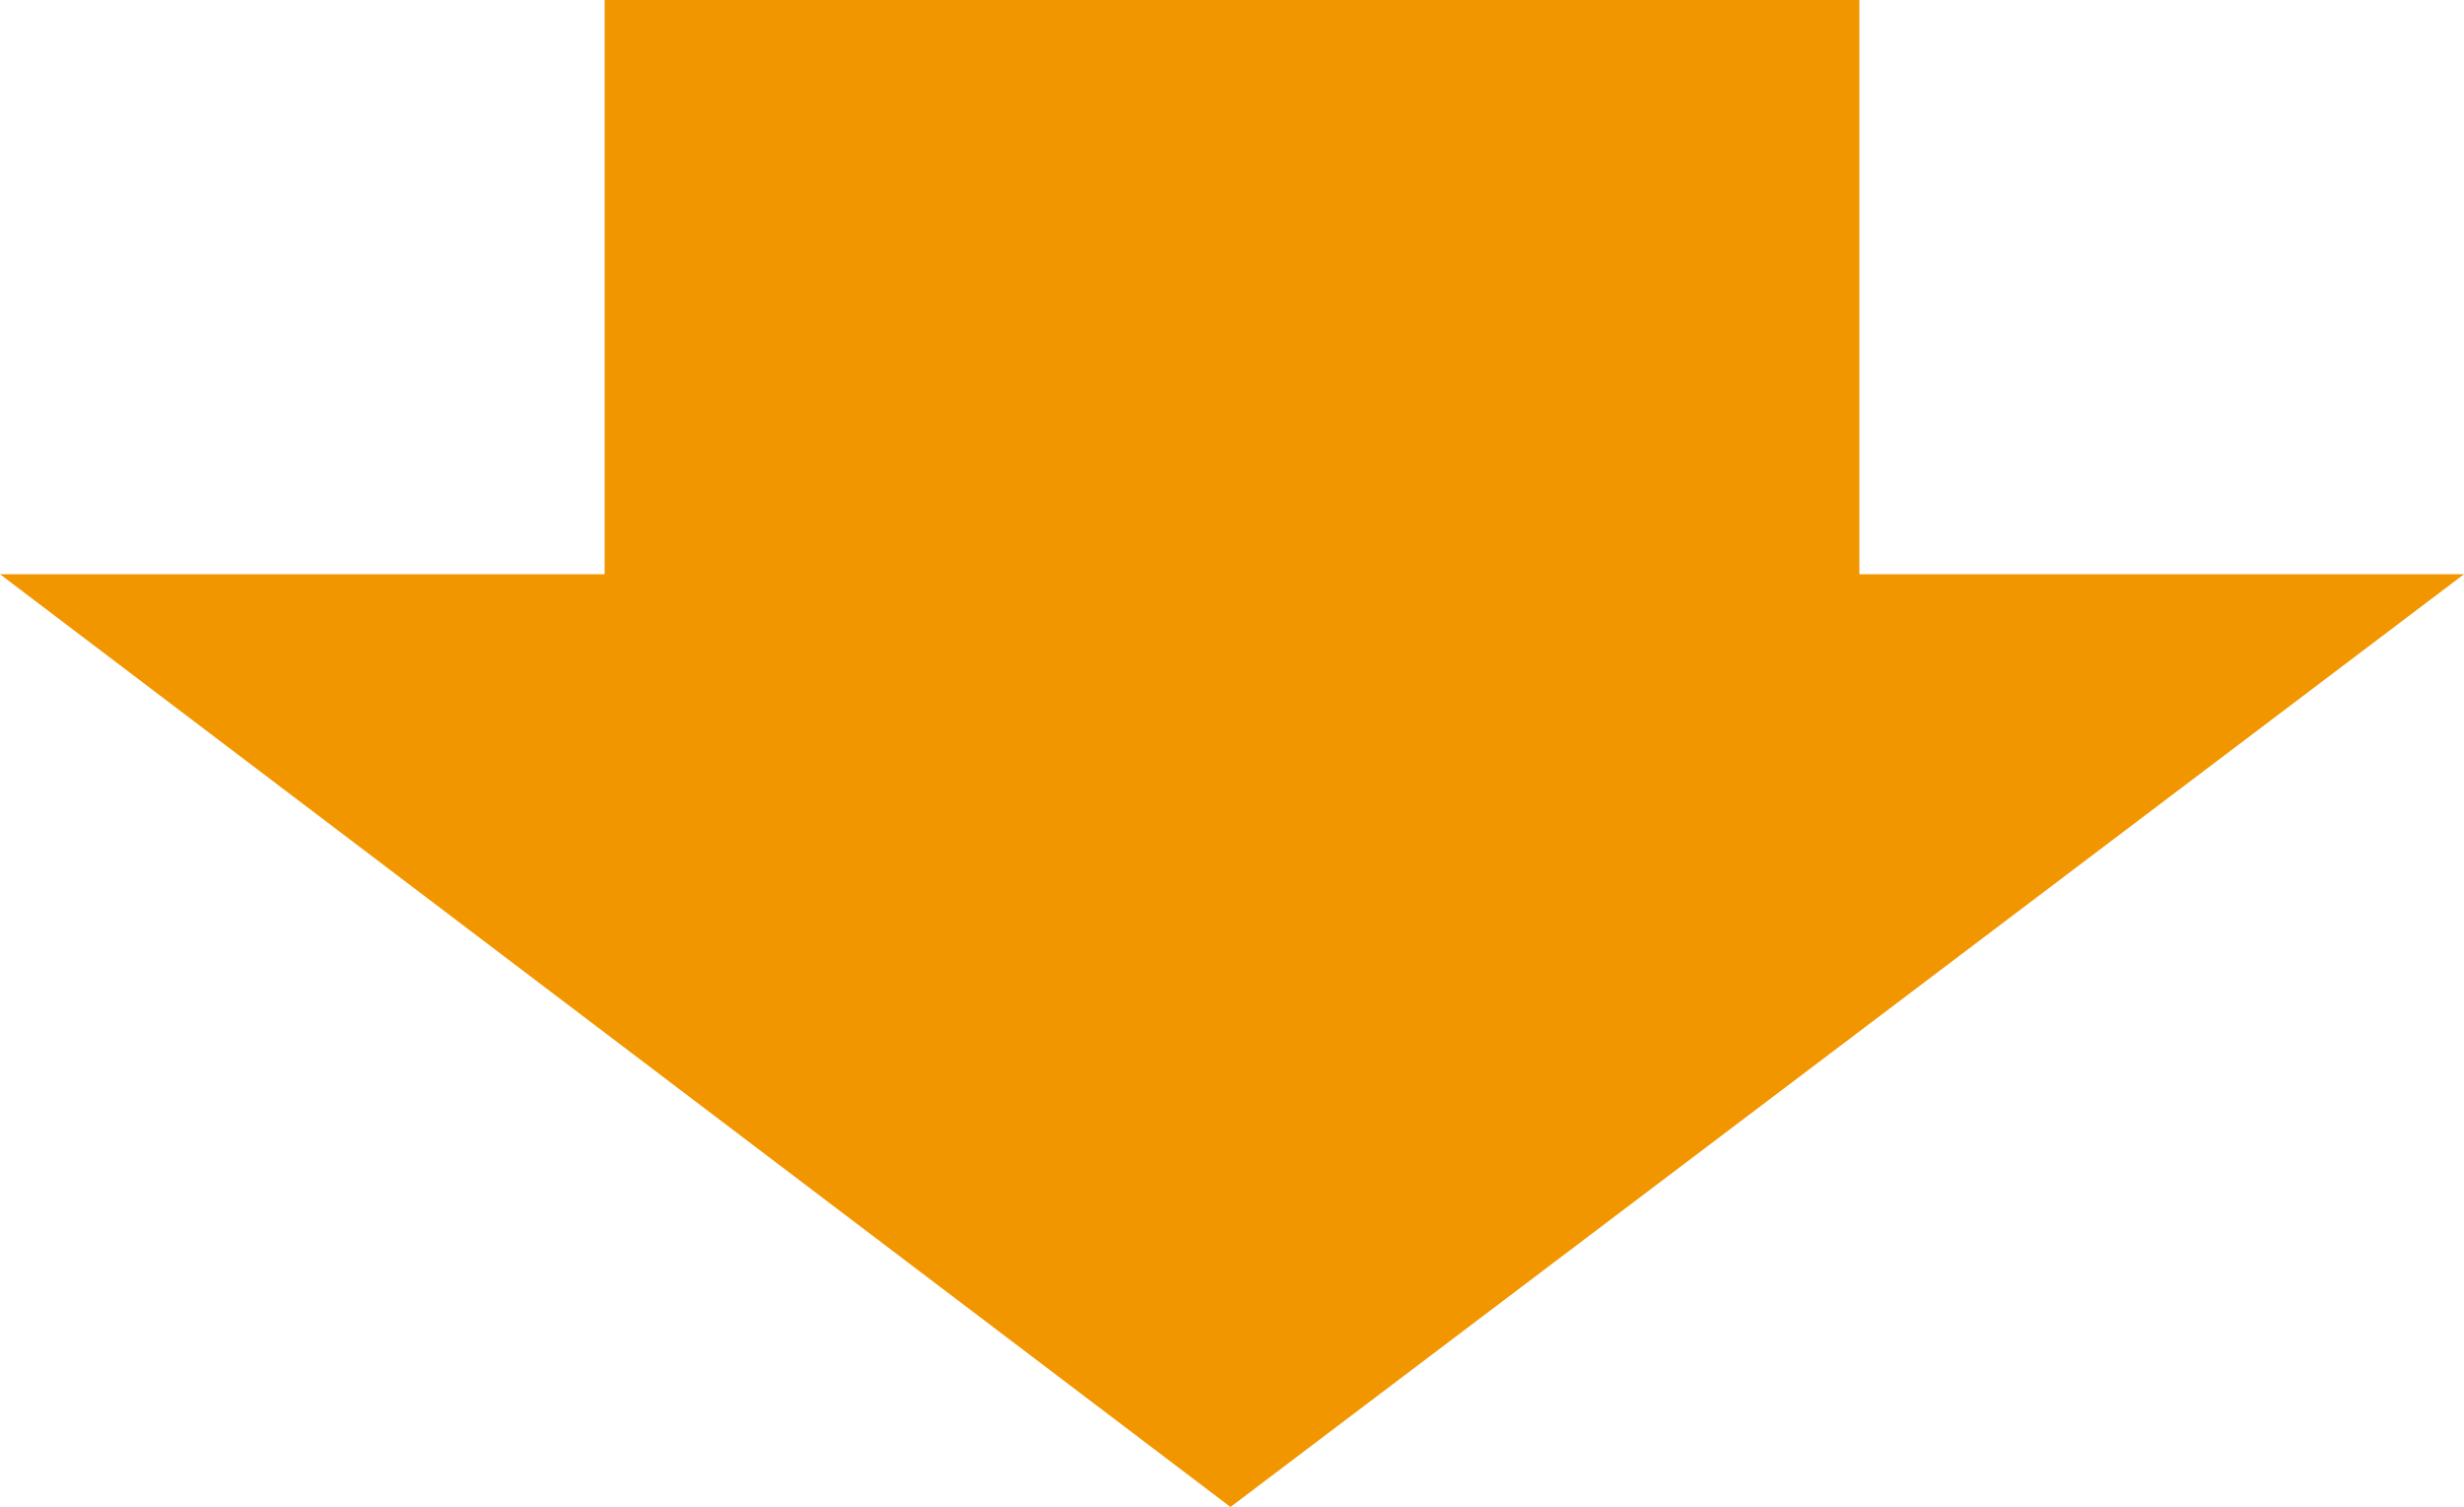 <?xml version="1.0" encoding="utf-8"?>
<!-- Generator: Adobe Illustrator 28.0.0, SVG Export Plug-In . SVG Version: 6.00 Build 0)  -->
<svg version="1.1" id="レイヤー_1" xmlns="http://www.w3.org/2000/svg" xmlns:xlink="http://www.w3.org/1999/xlink" x="0px"
	 y="0px" viewBox="0 0 81.1 49.6" style="enable-background:new 0 0 81.1 49.6;" xml:space="preserve">
<style type="text/css">
	.st0{clip-path:url(#SVGID_00000005957513475252254720000017017238882247466669_);}
	.st1{clip-path:url(#SVGID_00000160173071403061472280000013823731707690685861_);}
	.st2{clip-path:url(#SVGID_00000005957513475252254720000017017238882247466669_);fill:#F7C066;}
	.st3{fill:#2E384D;}
	.st4{fill:#59C2E1;}
	.st5{fill:#E6E6E6;}
	.st6{fill:#9CDBED;}
	.st7{fill:#FFFFFF;}
	.st8{fill:#F29600;}
	.st9{fill:#796A56;}
	.st10{fill:none;stroke:#9BDAED;stroke-width:2.065;stroke-linecap:round;stroke-linejoin:round;stroke-miterlimit:10;}
	.st11{fill:none;stroke:#999999;stroke-width:4.347;stroke-linecap:round;stroke-linejoin:round;stroke-miterlimit:10;}
	.st12{fill:none;}
	.st13{fill:#FF0000;}
	.st14{fill:none;stroke:#FF0000;stroke-width:10;stroke-miterlimit:10;}
</style>
<polygon class="st8" points="61.2,18.9 61.2,0 19.9,0 19.9,18.9 0,18.9 40.5,49.6 81.1,18.9 "/>
</svg>
